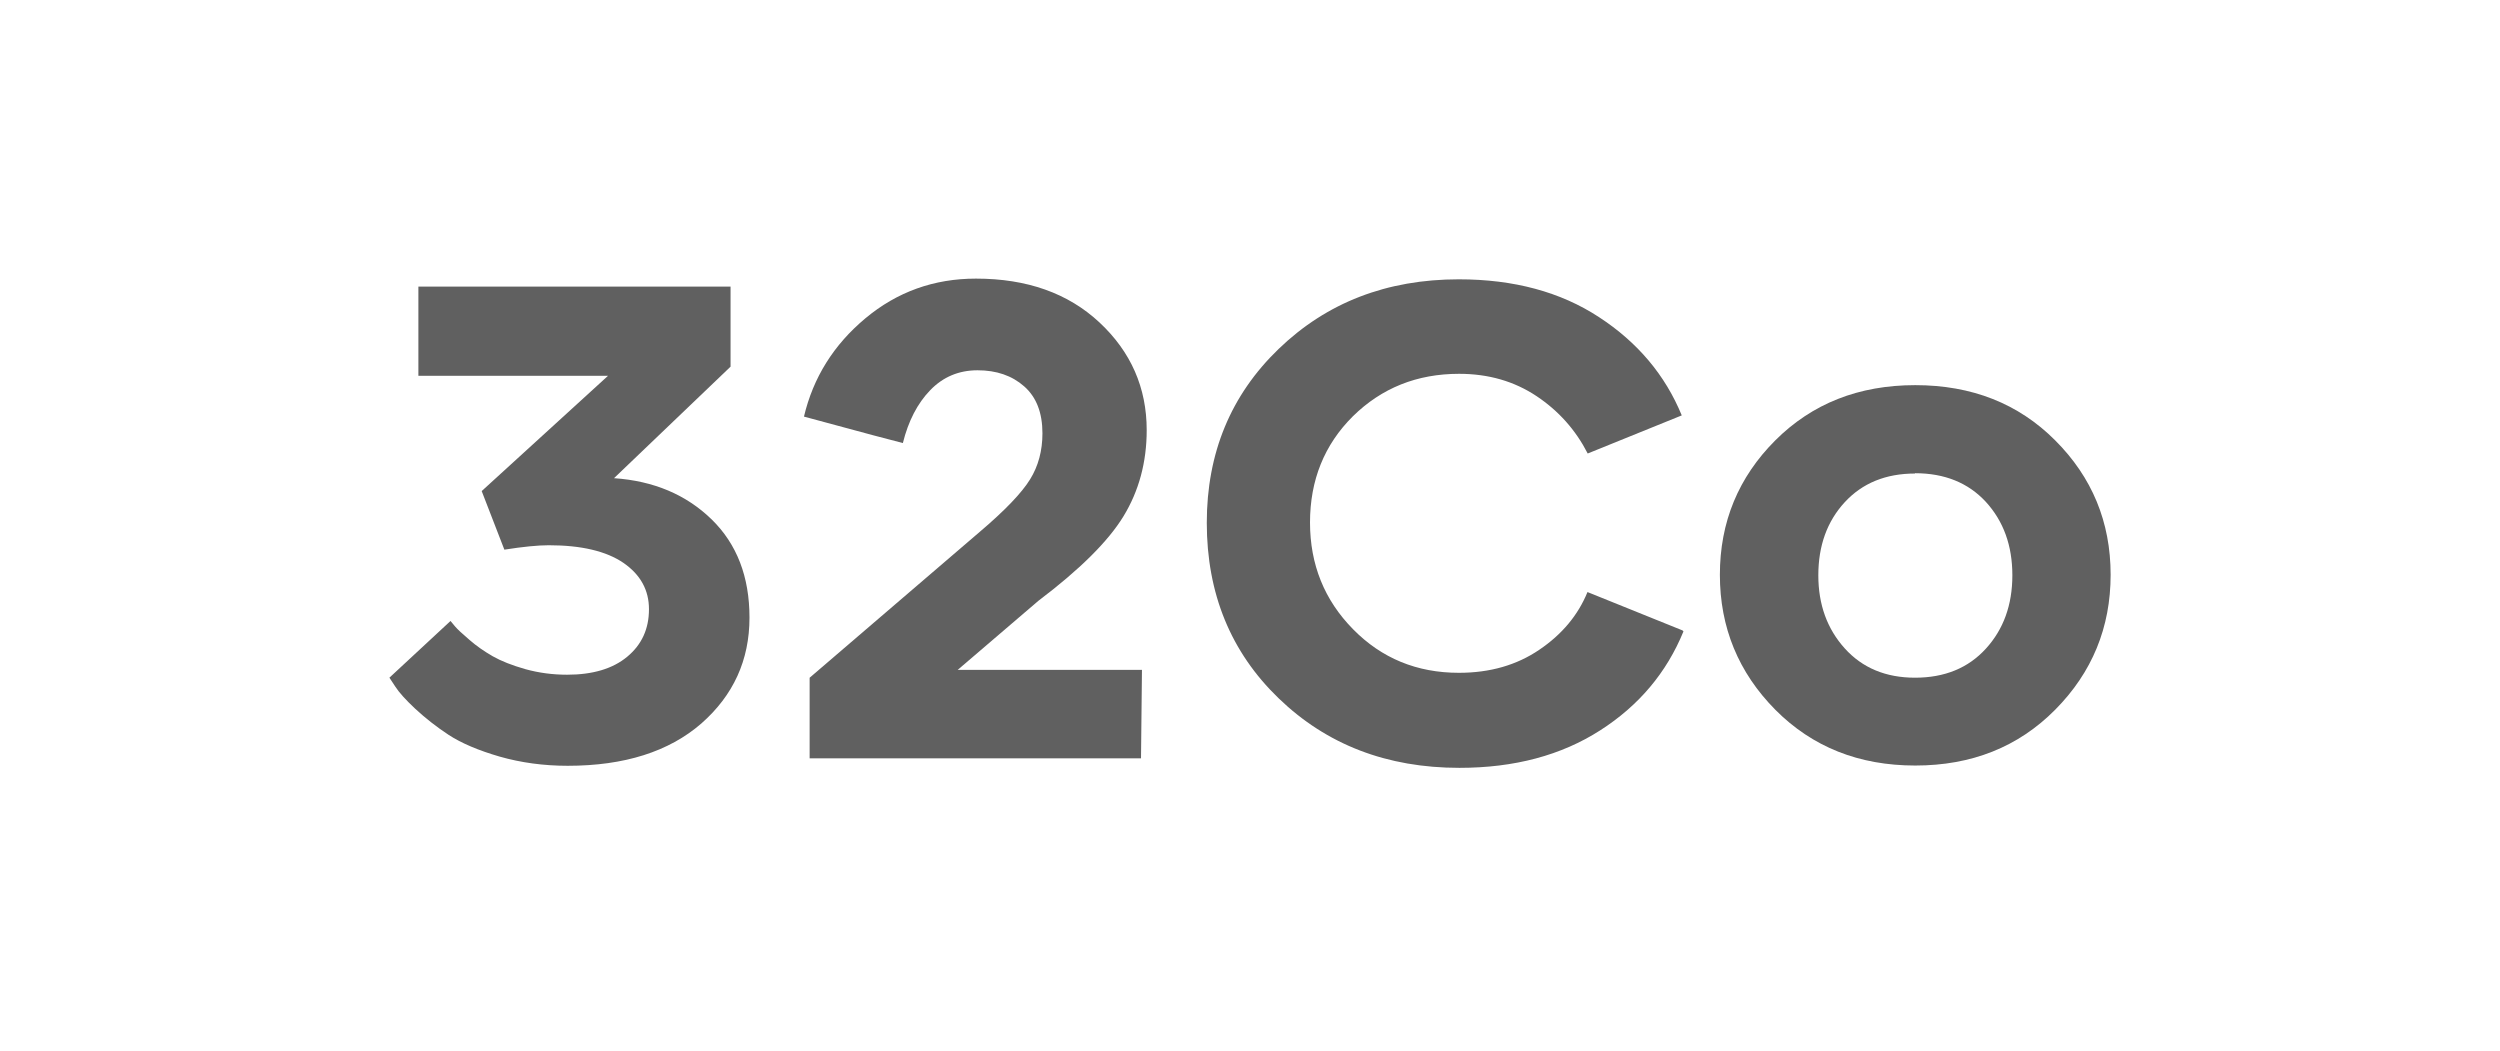 <?xml version="1.0" encoding="UTF-8"?>
<svg xmlns="http://www.w3.org/2000/svg" xmlns:xlink="http://www.w3.org/1999/xlink" version="1.1" id="Layer_1" x="0px" y="0px" width="141.574px" height="59.5px" viewBox="0 0 141.574 59.5" xml:space="preserve">
<g>
	<g>
		<g>
			<g>
				<path fill="#606060" d="M22.052,38.377l3.46-3.211c0.059,0.072,0.147,0.176,0.268,0.32c0.12,0.143,0.388,0.393,0.803,0.748      c0.38,0.334,0.822,0.643,1.32,0.93c0.476,0.271,1.094,0.516,1.856,0.732c0.772,0.213,1.557,0.313,2.355,0.313      c1.451,0,2.587-0.338,3.406-1.019c0.822-0.684,1.231-1.573,1.231-2.692c0-1.082-0.481-1.955-1.445-2.622      c-0.974-0.665-2.385-0.999-4.228-0.999c-0.618,0-1.458,0.083-2.516,0.25l-1.284-3.318l7.155-6.529h-10.74v-5.049h17.678v4.533      l-6.6,6.315c2.247,0.155,4.09,0.933,5.53,2.335c1.428,1.396,2.142,3.245,2.142,5.563c0,2.404-0.911,4.399-2.729,5.996      c-1.832,1.59-4.353,2.393-7.564,2.393c-1.356,0-2.64-0.174-3.853-0.52c-1.203-0.349-2.165-0.758-2.89-1.23      c-0.689-0.453-1.319-0.949-1.892-1.479c-0.547-0.512-0.921-0.93-1.123-1.246L22.052,38.377z"></path>
				<path fill="#606060" d="M64.669,37.932l-0.054,5.012H45.849V38.38l9.633-8.261c1.427-1.212,2.379-2.205,2.854-2.978      c0.464-0.749,0.697-1.619,0.697-2.604c0-1.166-0.346-2.053-1.035-2.658c-0.69-0.608-1.57-0.91-2.64-0.91      c-1.059,0-1.951,0.375-2.677,1.124c-0.725,0.749-1.243,1.749-1.552,2.997c-0.356-0.082-2.224-0.583-5.601-1.498      c0.523-2.211,1.683-4.067,3.479-5.566c1.795-1.498,3.881-2.248,6.261-2.248c2.889,0,5.22,0.827,6.992,2.48      c1.784,1.665,2.677,3.699,2.677,6.1c0,1.819-0.442,3.45-1.32,4.887c-0.867,1.417-2.474,3.01-4.815,4.78l-4.566,3.908h10.433      V37.932z"></path>
				<path fill="#606060" d="M95.279,35.699l0.055,0.057c-0.951,2.328-2.523,4.199-4.711,5.6c-2.203,1.416-4.859,2.127-7.977,2.127      c-4.104,0-7.519-1.313-10.238-3.94c-2.711-2.615-4.068-5.933-4.068-9.936c0-3.948,1.356-7.231,4.068-9.846      c2.725-2.628,6.125-3.943,10.203-3.943c3.115,0,5.76,0.713,7.938,2.14c2.188,1.426,3.75,3.282,4.688,5.566l-5.326,2.158      c-0.682-1.332-1.646-2.414-2.893-3.247c-1.267-0.844-2.726-1.266-4.392-1.266c-2.381,0-4.383,0.802-6.015,2.407      c-1.612,1.604-2.426,3.61-2.426,6.013c0,2.378,0.814,4.396,2.441,6.047c1.616,1.645,3.613,2.465,5.994,2.465      c1.758,0,3.271-0.436,4.549-1.305c1.285-0.869,2.195-1.959,2.729-3.268L95.279,35.699z"></path>
				<path fill="#606060" d="M108.46,43.352c-3.187,0-5.826-1.049-7.922-3.156c-2.09-2.112-3.142-4.661-3.142-7.646      c0-2.986,1.049-5.523,3.142-7.616c2.088-2.082,4.724-3.123,7.922-3.123c3.199,0,5.842,1.041,7.92,3.123      c2.095,2.092,3.144,4.63,3.144,7.616c0,2.985-1.049,5.534-3.144,7.646C114.289,42.303,111.648,43.352,108.46,43.352z       M108.447,26.798v0.018c-1.656,0-2.98,0.542-3.98,1.624c-0.998,1.083-1.496,2.462-1.496,4.139c0,1.655,0.498,3.032,1.496,4.139      c0.998,1.107,2.326,1.66,3.98,1.66c1.674,0,3.014-0.547,4.012-1.644c1-1.094,1.5-2.479,1.5-4.156c0-1.678-0.5-3.062-1.5-4.156      C111.46,27.34,110.121,26.798,108.447,26.798z"></path>
			</g>
		</g>
	</g>
</g>
</svg>
